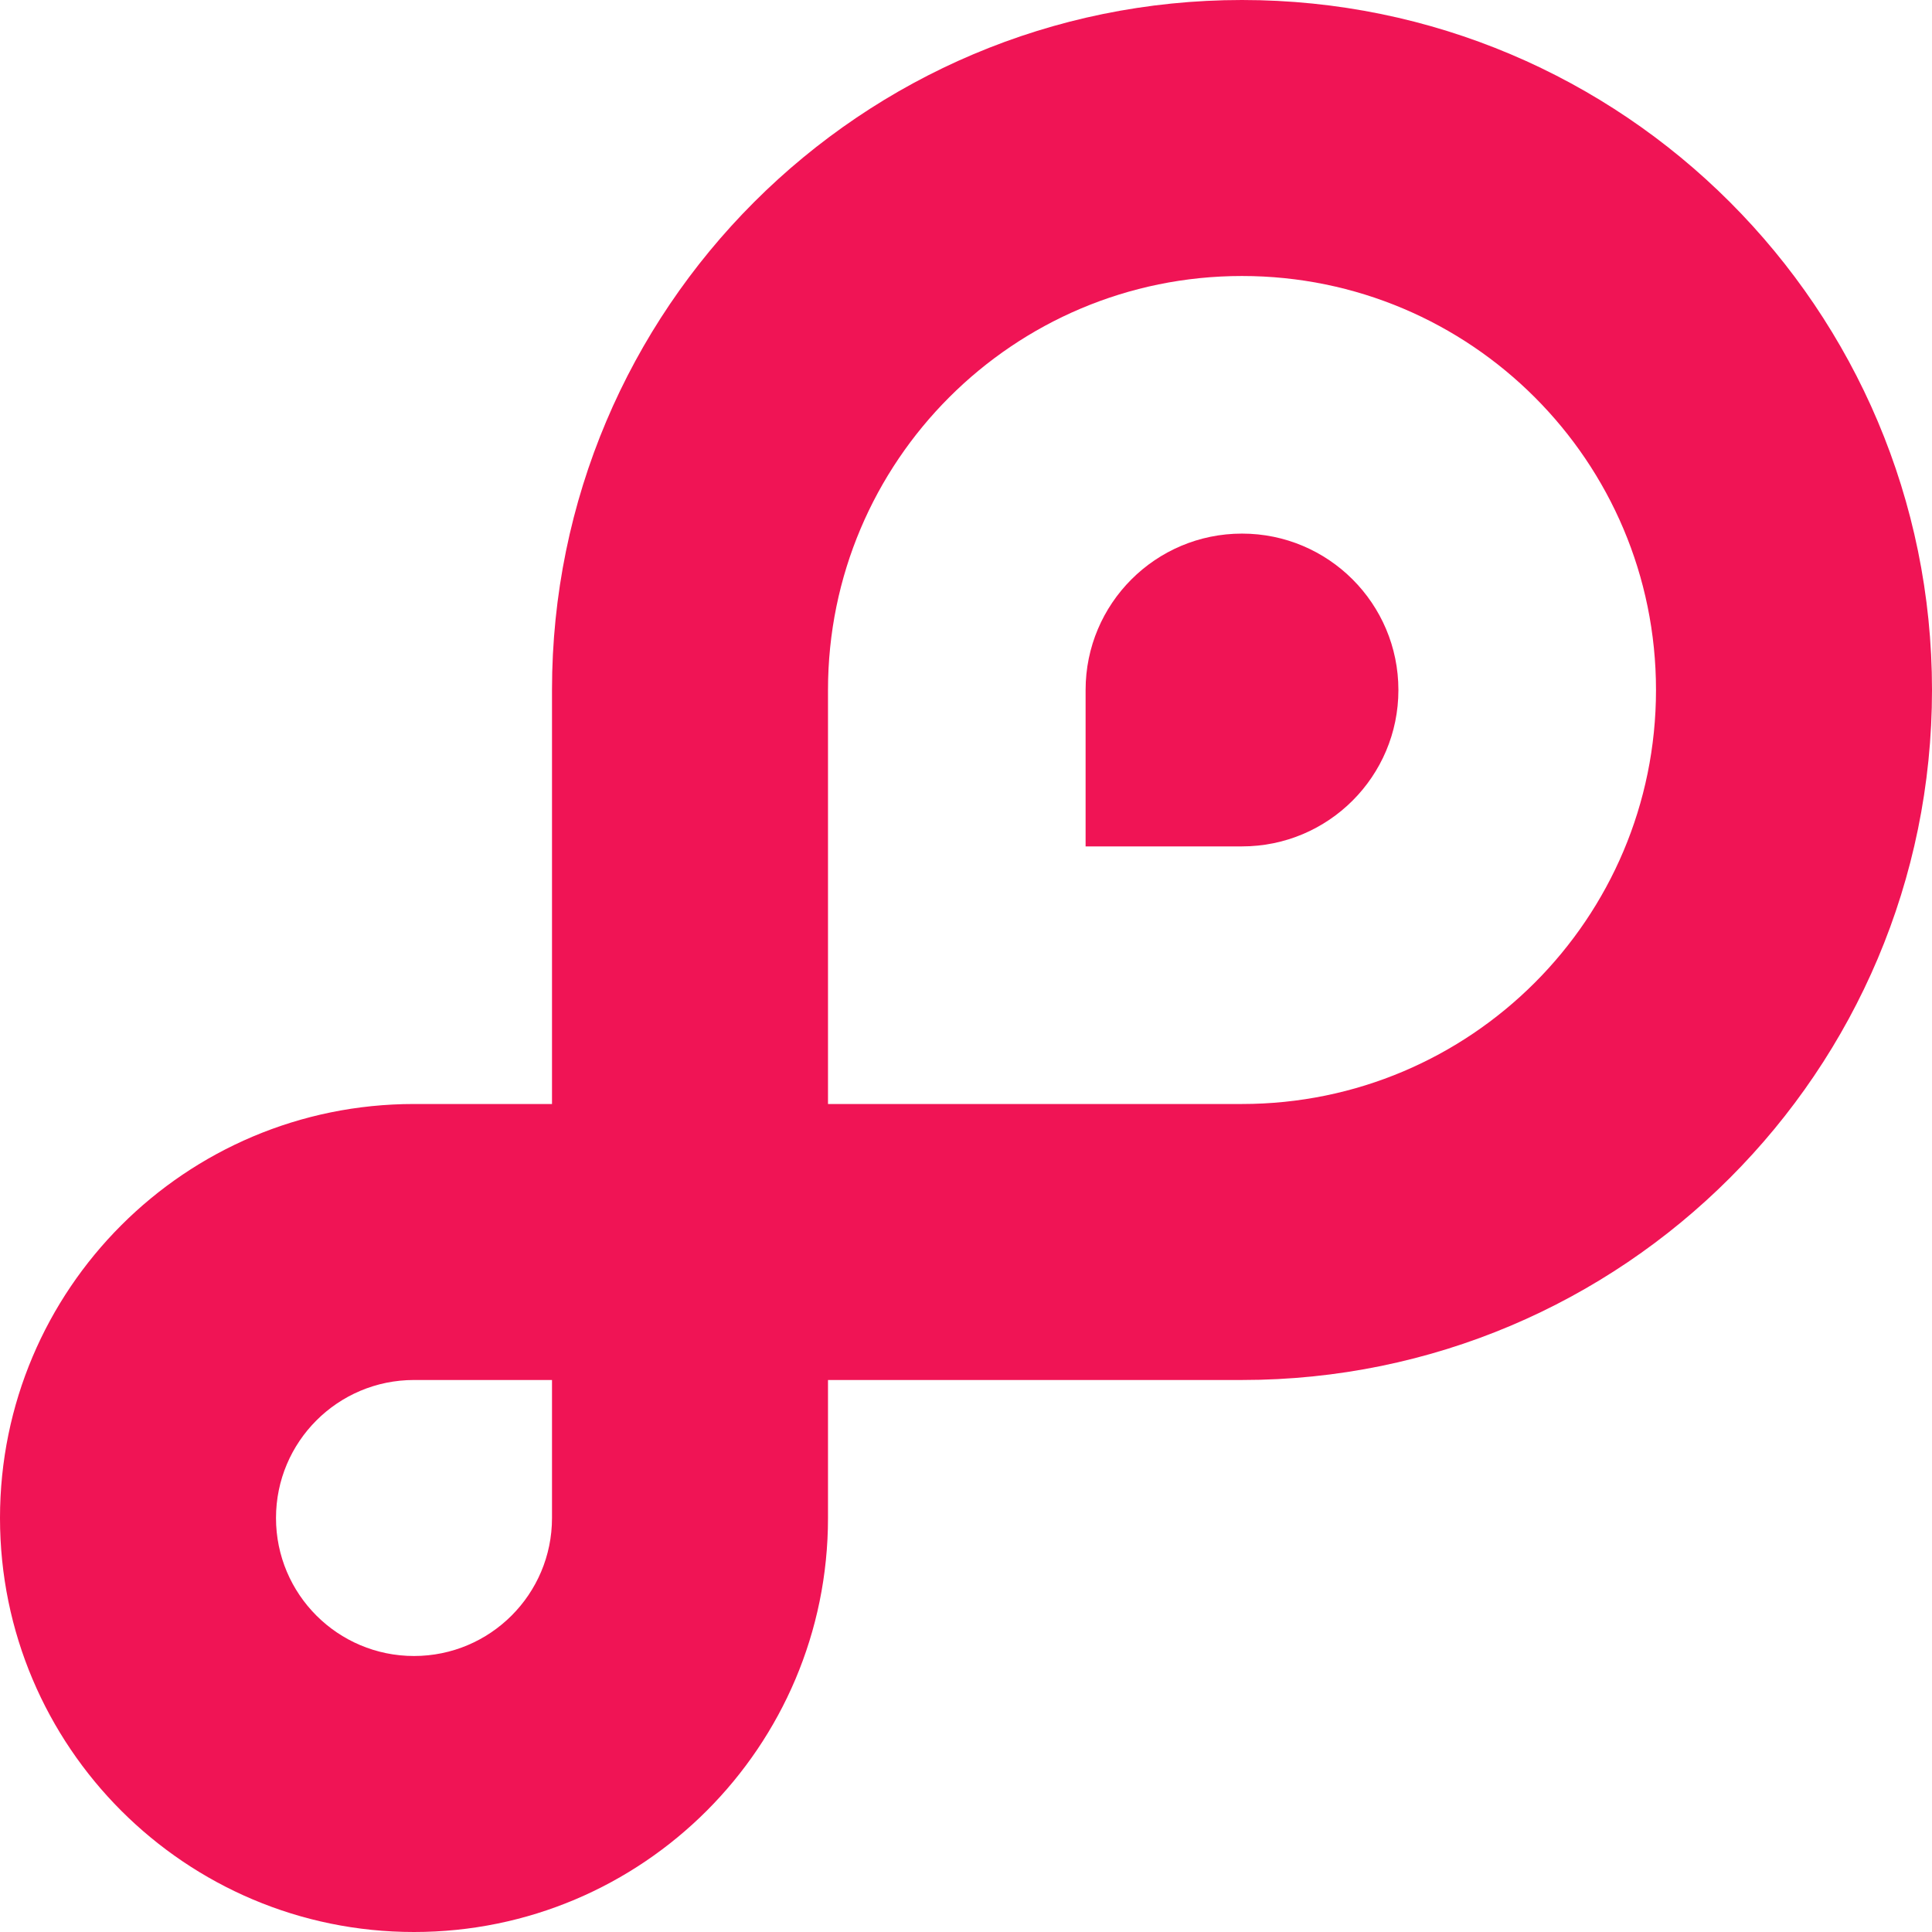 <?xml version="1.0" encoding="utf-8"?>
<!-- Generator: Adobe Illustrator 25.4.1, SVG Export Plug-In . SVG Version: 6.00 Build 0)  -->
<svg version="1.1" id="Pimsle_-_logo" xmlns="http://www.w3.org/2000/svg" xmlns:xlink="http://www.w3.org/1999/xlink" x="0px"
	 y="0px" viewBox="0 0 525 525" style="enable-background:new 0 0 525 525;" xml:space="preserve">
<style type="text/css">
	.st0{display:none;}
	.st1{fill:#141428;}
	.st2{fill:#F01455;}
	.st3{fill:#3C3C3C;}
	.st4{fill:#D7324B;}
</style>
<g>
	<g>
		<path class="st2" d="M337.5,0C233.947,0,150,83.947,150,187.5V225v75h-37.5C50.368,300,0,350.368,0,412.5S50.368,525,112.5,525
			S225,474.632,225,412.5V375h75h37.5C441.053,375,525,291.053,525,187.499S441.053,0,337.5,0z M150,412.5
			c0,20.71-16.79,37.5-37.5,37.5C91.789,450,75,433.21,75,412.5c0-20.711,16.789-37.5,37.5-37.5H150V412.5z M337.5,300H300h-75v-75
			v-37.5C225,125.368,275.368,75,337.5,75S450,125.367,450,187.499C450,249.632,399.632,300,337.5,300z"/>
		<path class="st2" d="M337.5,145c-23.472,0-42.5,19.028-42.5,42.5V230h42.5c23.472,0,42.5-19.028,42.5-42.5
			C380,164.028,360.972,145,337.5,145z"/>
	</g>
</g>
</svg>

